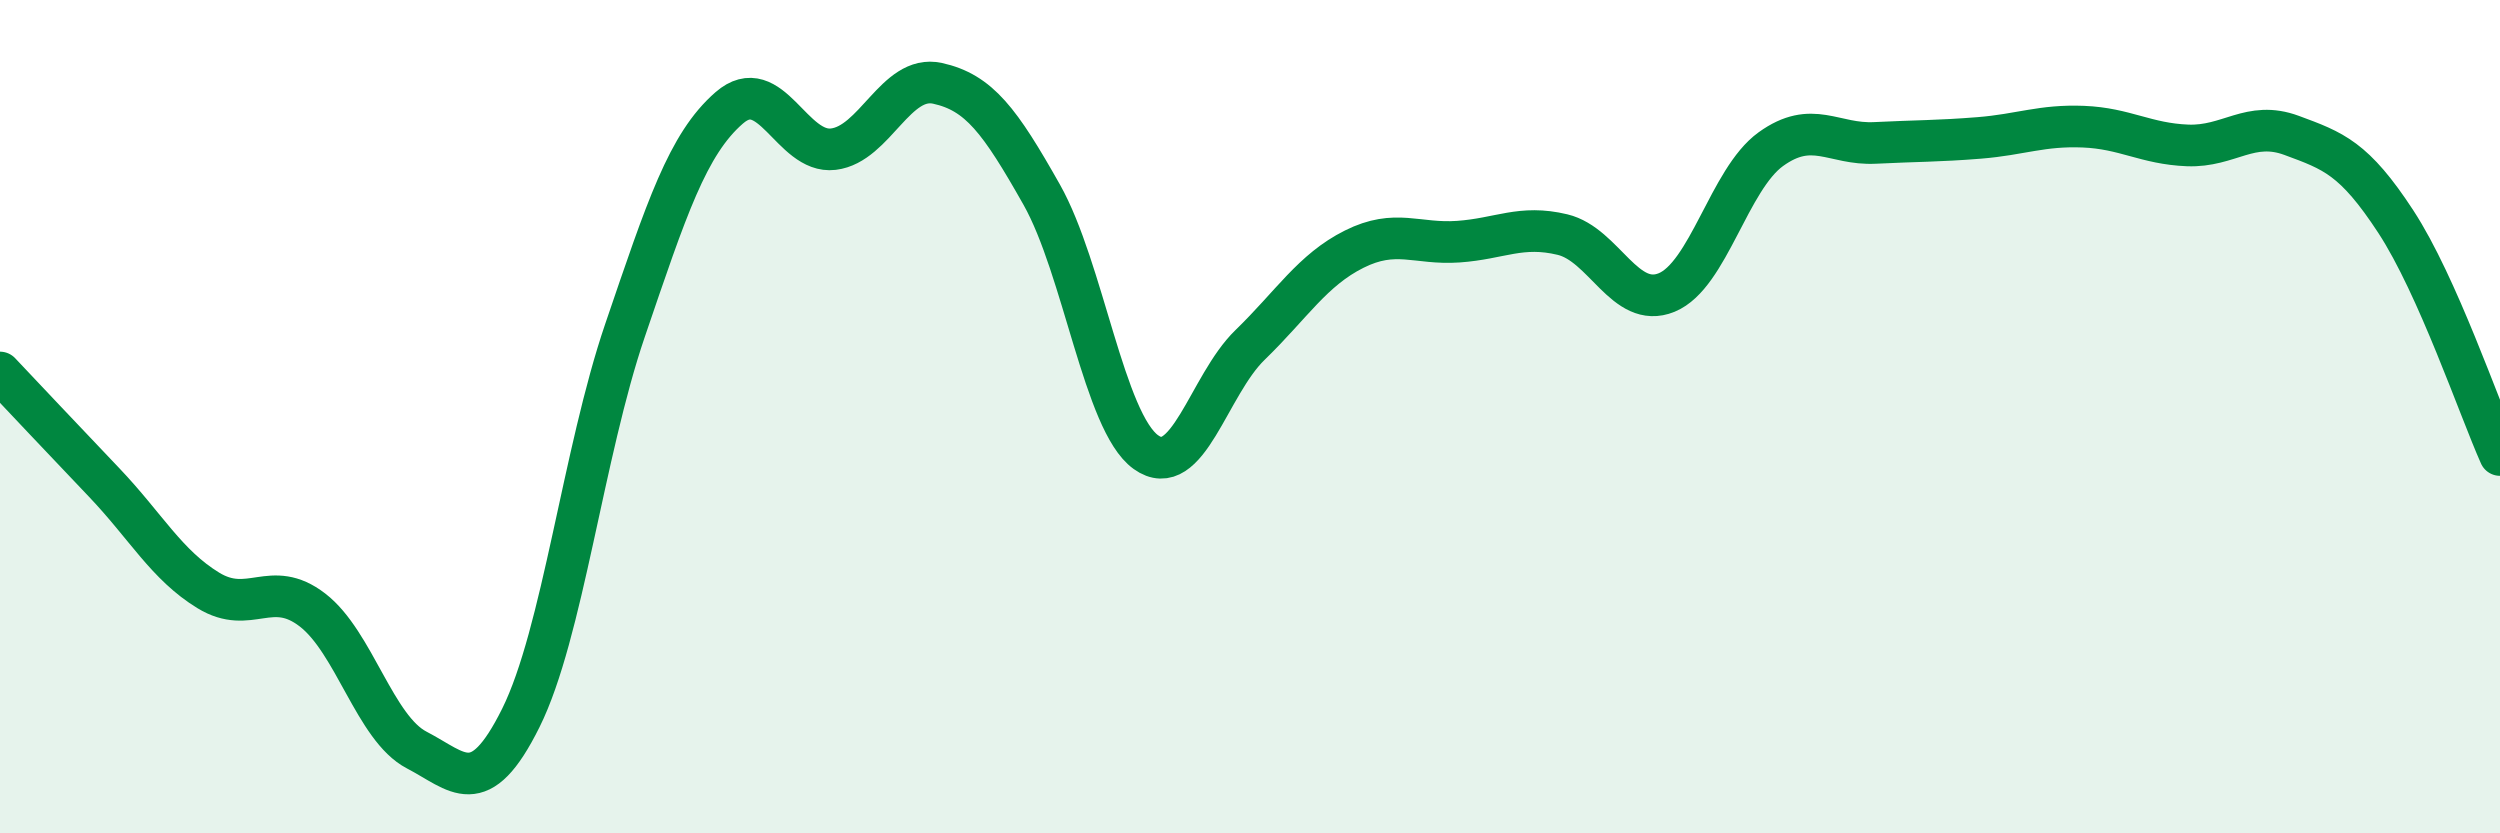 
    <svg width="60" height="20" viewBox="0 0 60 20" xmlns="http://www.w3.org/2000/svg">
      <path
        d="M 0,8.94 C 0.5,9.47 1.5,10.53 2.5,11.58 C 3.5,12.63 4,13.56 5,14.17 C 6,14.78 6.5,13.87 7.5,14.64 C 8.5,15.41 9,17.48 10,18 C 11,18.52 11.5,19.24 12.5,17.23 C 13.5,15.22 14,10.86 15,7.93 C 16,5 16.5,3.46 17.5,2.59 C 18.5,1.72 19,3.7 20,3.58 C 21,3.46 21.5,1.78 22.5,2 C 23.5,2.22 24,2.9 25,4.67 C 26,6.44 26.5,10.13 27.5,10.85 C 28.5,11.57 29,9.25 30,8.28 C 31,7.31 31.5,6.48 32.5,5.98 C 33.5,5.48 34,5.87 35,5.8 C 36,5.73 36.5,5.39 37.5,5.63 C 38.5,5.87 39,7.43 40,7.02 C 41,6.61 41.5,4.3 42.5,3.58 C 43.5,2.86 44,3.48 45,3.43 C 46,3.38 46.5,3.39 47.5,3.31 C 48.5,3.23 49,3 50,3.04 C 51,3.08 51.5,3.45 52.5,3.49 C 53.5,3.53 54,2.88 55,3.25 C 56,3.62 56.5,3.79 57.5,5.32 C 58.5,6.85 59.5,9.8 60,10.92L60 20L0 20Z"
        fill="#008740"
        opacity="0.1"
        stroke-linecap="round"
        stroke-linejoin="round"
      />
      <path
        d="M 0,8.94 C 0.5,9.47 1.5,10.53 2.5,11.58 C 3.5,12.63 4,13.56 5,14.17 C 6,14.78 6.5,13.87 7.5,14.64 C 8.5,15.41 9,17.48 10,18 C 11,18.52 11.5,19.24 12.5,17.23 C 13.5,15.22 14,10.86 15,7.93 C 16,5 16.5,3.46 17.5,2.59 C 18.5,1.72 19,3.7 20,3.58 C 21,3.46 21.5,1.78 22.5,2 C 23.5,2.22 24,2.9 25,4.67 C 26,6.44 26.5,10.13 27.5,10.85 C 28.5,11.57 29,9.25 30,8.28 C 31,7.31 31.5,6.48 32.5,5.98 C 33.5,5.48 34,5.87 35,5.8 C 36,5.73 36.5,5.39 37.5,5.63 C 38.5,5.87 39,7.43 40,7.02 C 41,6.61 41.5,4.3 42.5,3.58 C 43.5,2.86 44,3.48 45,3.43 C 46,3.38 46.5,3.39 47.5,3.31 C 48.5,3.23 49,3 50,3.04 C 51,3.08 51.5,3.45 52.5,3.49 C 53.5,3.53 54,2.88 55,3.25 C 56,3.62 56.5,3.79 57.5,5.32 C 58.5,6.85 59.5,9.8 60,10.92"
        stroke="#008740"
        stroke-width="1"
        fill="none"
        stroke-linecap="round"
        stroke-linejoin="round"
      />
    </svg>
  